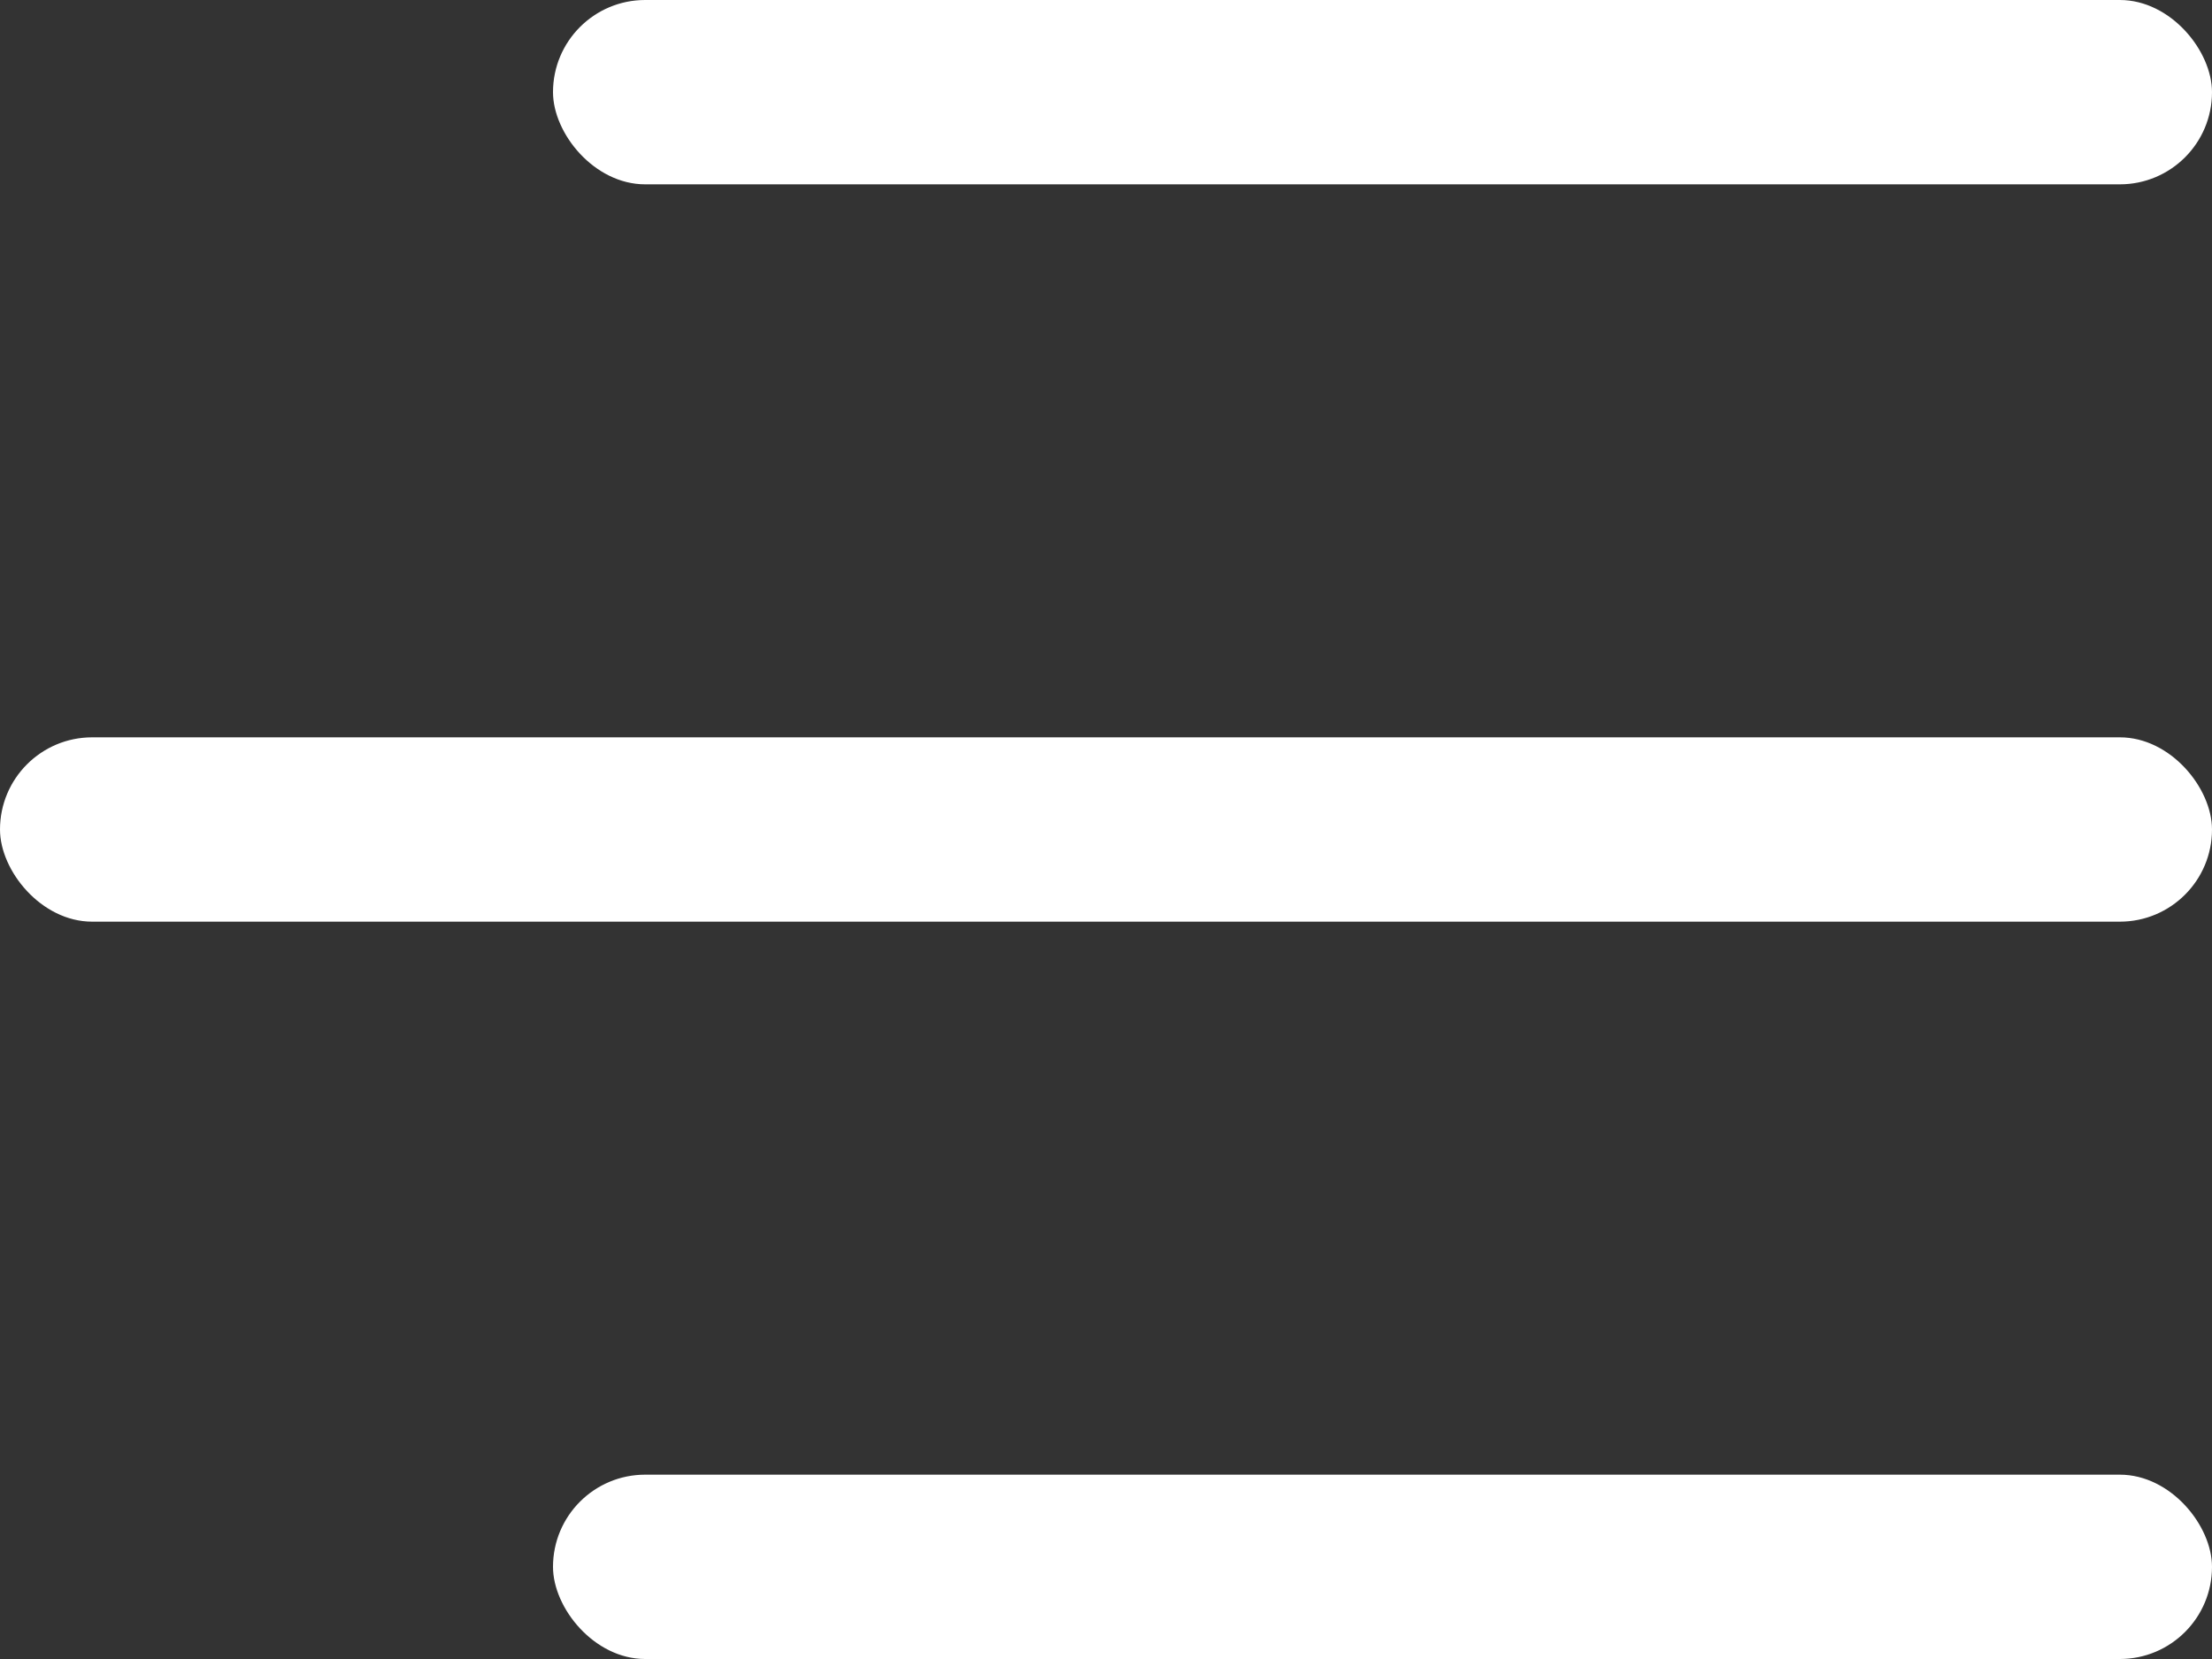 <svg width="24" height="18" viewBox="0 0 24 18" fill="none" xmlns="http://www.w3.org/2000/svg">
<rect x="0" y="0" width="24" height="18" fill="#333333" stroke="none"/>
<rect x="6" width="18" height="2" rx="1" fill="white"/>
<rect y="8" width="24" height="2" rx="1" fill="white"/>
<rect x="6" y="16" width="18" height="2" rx="1" fill="white"/>
</svg>
